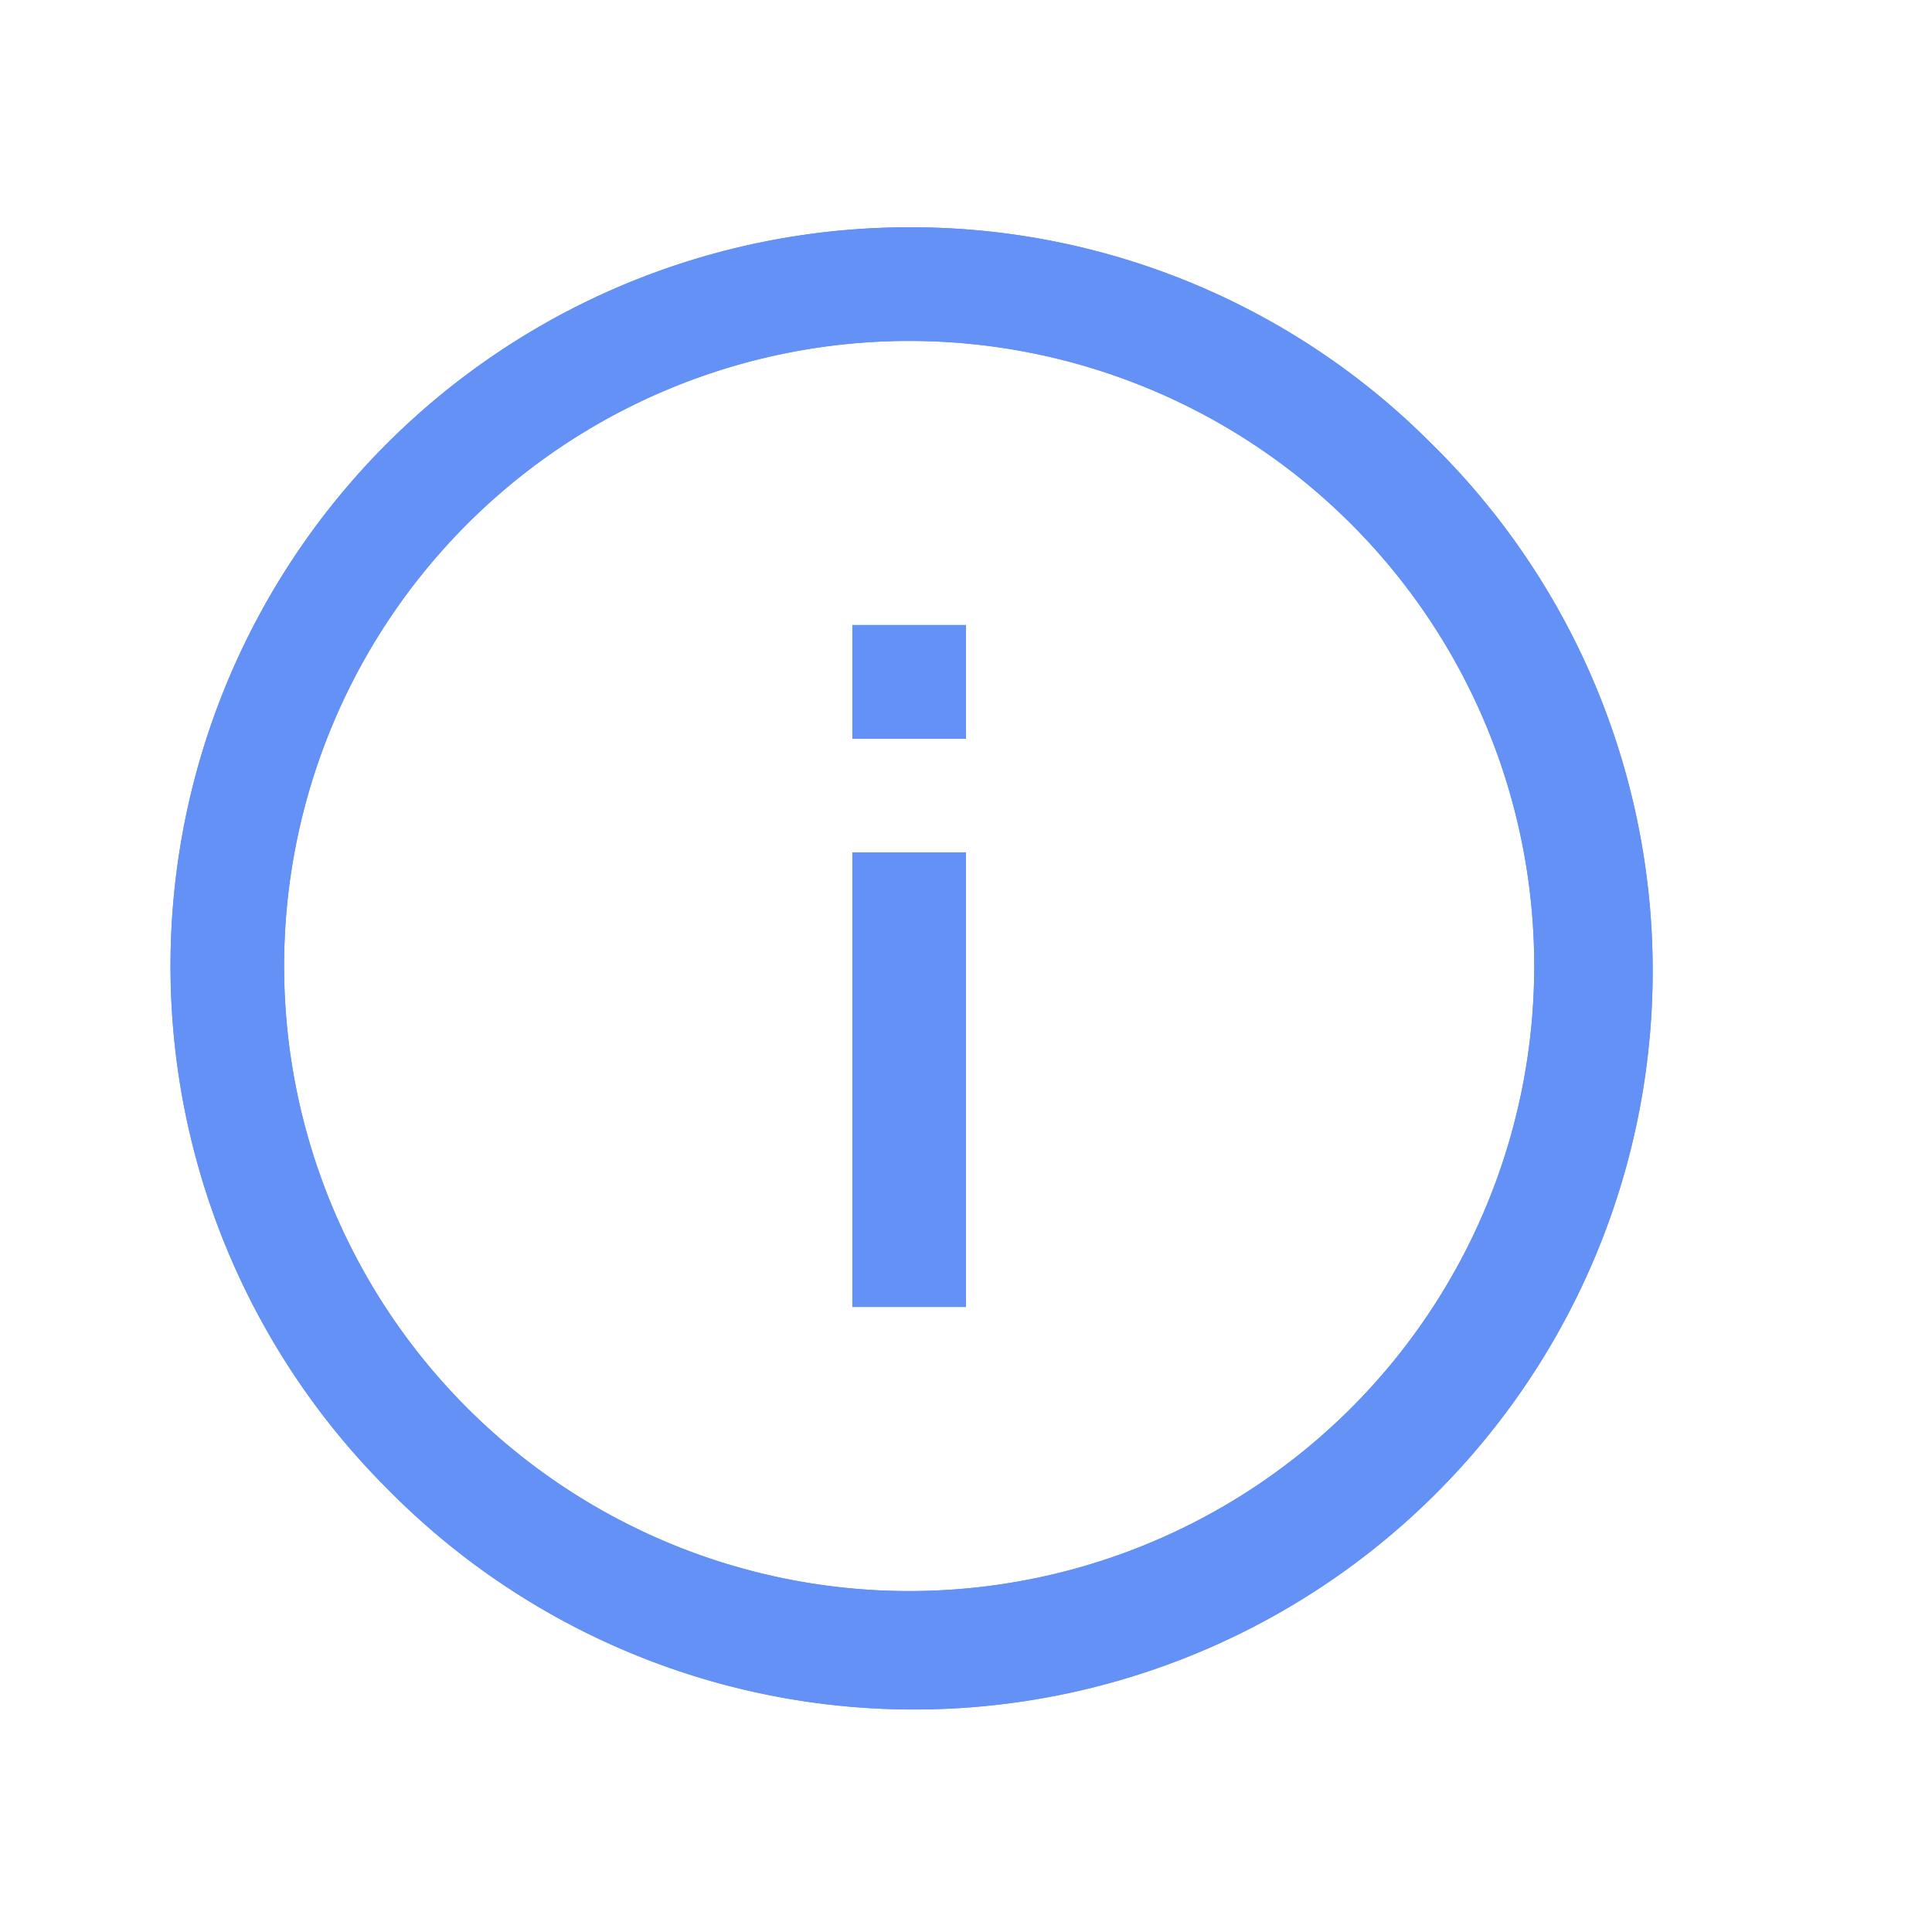 <svg id="Layer_1" data-name="Layer 1" xmlns="http://www.w3.org/2000/svg" viewBox="0 0 340 340"><defs><style>.cls-1{fill:#6491f5;}</style></defs><title>Info_blue_RGB</title><path class="cls-1" d="M160,60A110,110,0,1,1,50,170,110,110,0,0,1,160,60m0-20A130,130,0,0,0,68.08,261.92,130,130,0,1,0,251.92,78.08,129.12,129.12,0,0,0,160,40Z"/><rect class="cls-1" x="150" y="110" width="20" height="20"/><rect class="cls-1" x="150" y="150" width="20" height="80"/><path class="cls-1" d="M160,60A110,110,0,1,1,50,170,110,110,0,0,1,160,60m0-20A130,130,0,0,0,68.08,261.92,130,130,0,1,0,251.92,78.08,129.12,129.12,0,0,0,160,40Z"/><rect class="cls-1" x="150" y="110" width="20" height="20"/><rect class="cls-1" x="150" y="150" width="20" height="80"/></svg>